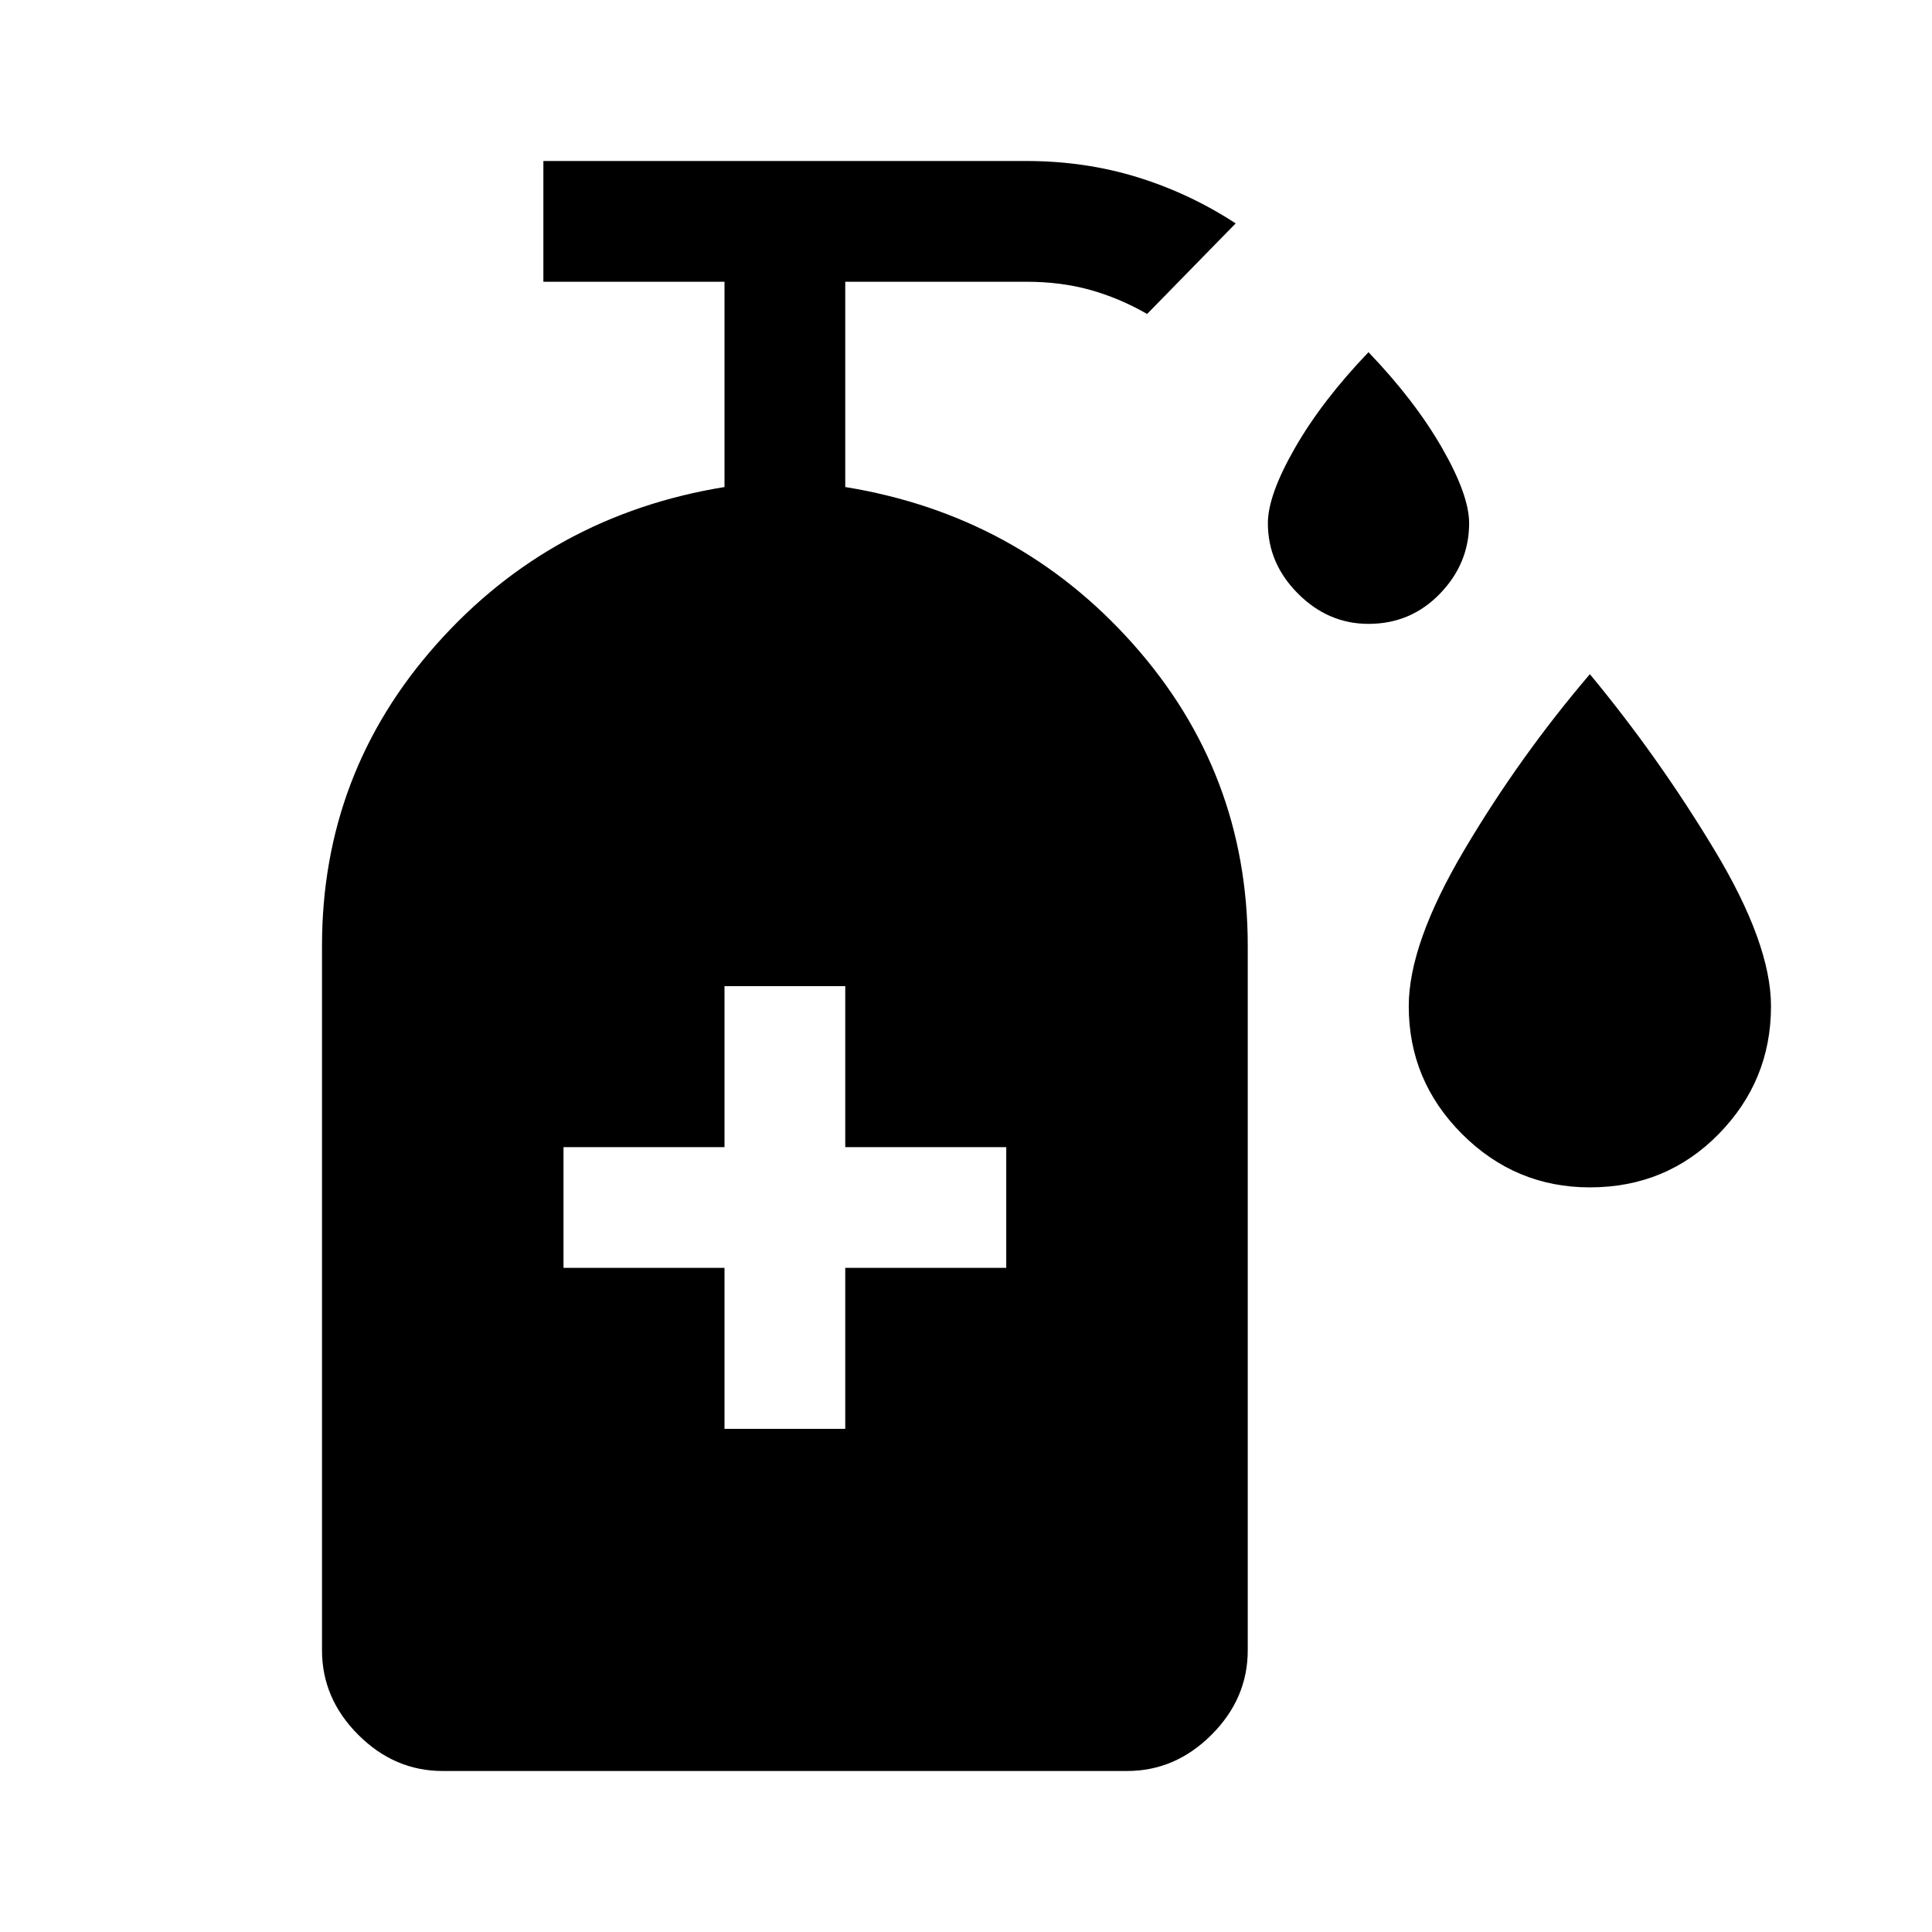 <svg xmlns="http://www.w3.org/2000/svg" width="48" height="48" viewBox="0 -960 960 960"><path d="M680-650q-20 0-35-15t-15-35q0-14 13.5-37.5T680-785q23 24 36.5 47.5T730-700q0 20-14.5 35T680-650Zm110 280q-37 0-63.5-26.5T700-460q0-31 27.5-77.5T790-625q34 41 62 87.5t28 77.5q0 37-26 63.5T790-370ZM360-250h60v-80h80v-60h-80v-80h-60v80h-80v60h80v80ZM220-80q-24 0-42-18t-18-42v-350q0-86 57-150t143-78v-102h-90v-60h240q29 0 55 8t49 23l-44 45q-14-8-28.5-12t-31.5-4h-90v102q86 14 143 78t57 150v350q0 24-18 42t-42 18H220Z"/></svg>